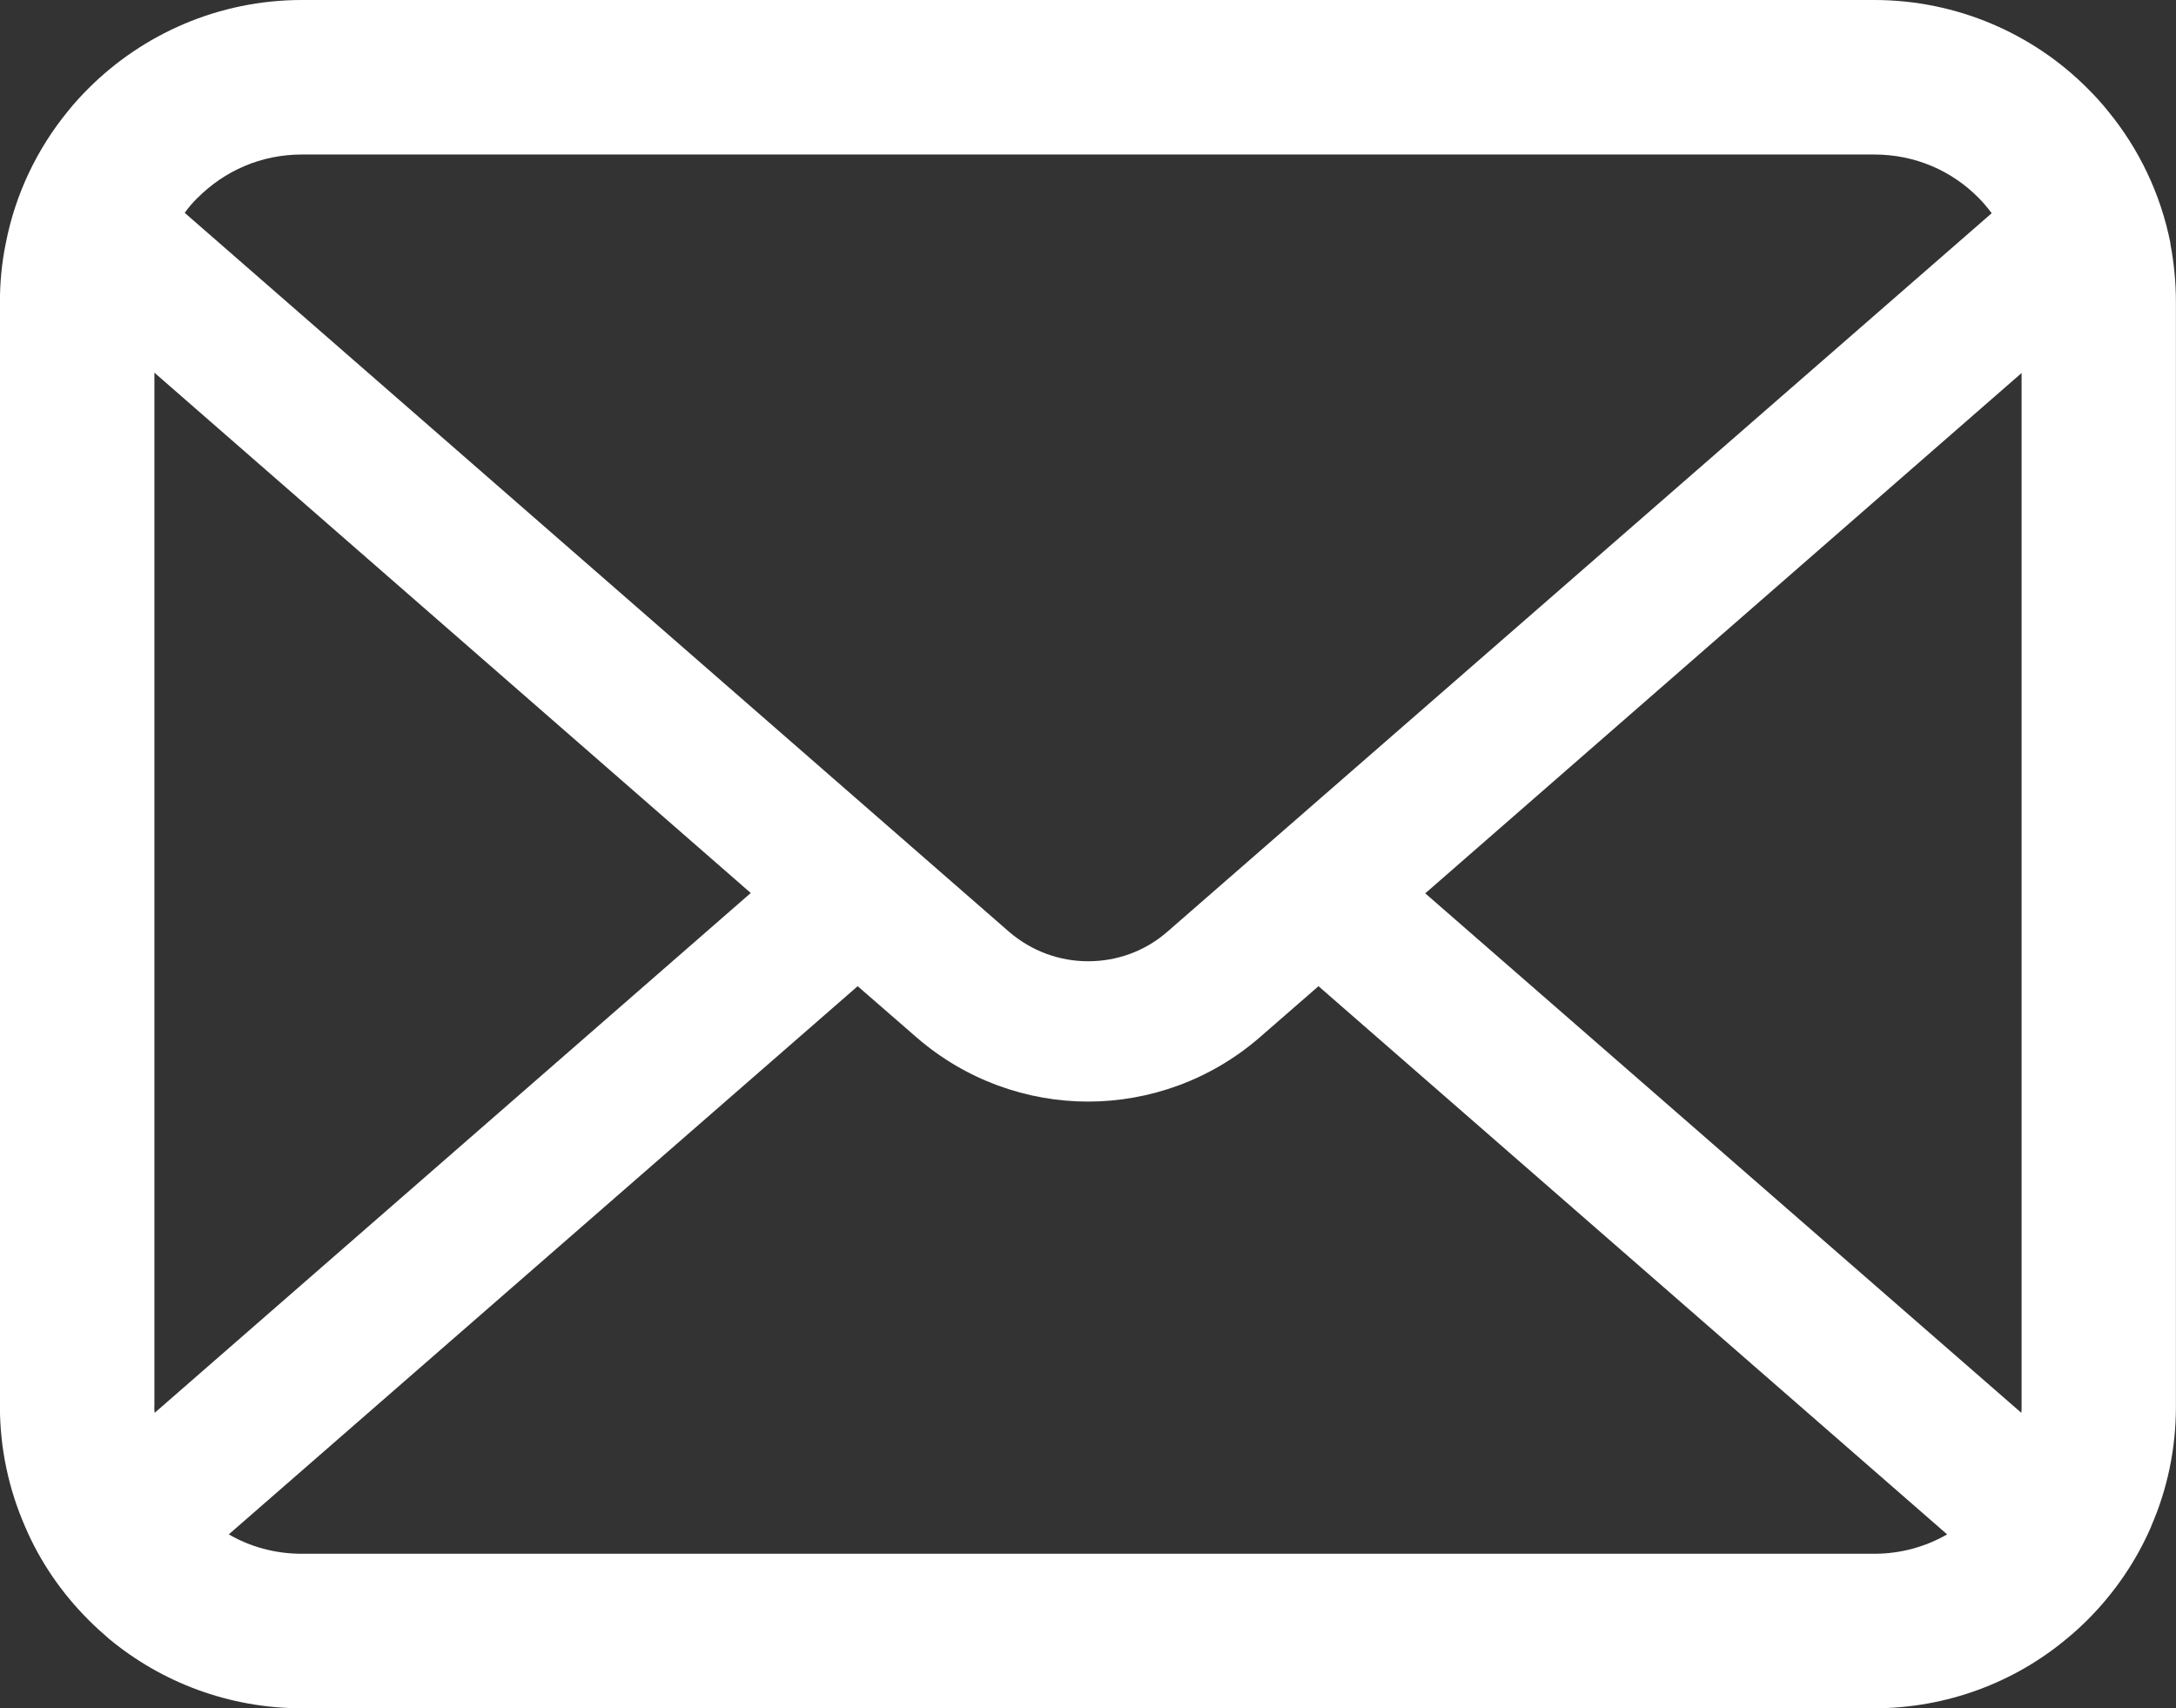 <?xml version="1.0" encoding="UTF-8"?>
<svg id="a" data-name="レイヤー 1" xmlns="http://www.w3.org/2000/svg" viewBox="0 0 25.48 20">
  <rect x="0" y="0" width="25.48" height="20" fill="#333333" stroke="none"/>
  <path d="M25.415,2.847c-.115-.579-.371-1.108-.73-1.545-.076-.095-.154-.181-.24-.266-.635-.638-1.526-1.036-2.499-1.036H3.534c-.973,0-1.861.398-2.499,1.036-.085.085-.164.171-.24.266-.358.437-.615.967-.727,1.545-.046.223-.069.454-.069.687v12.931c0,.496.105.973.293,1.404.174.411.431.783.743,1.095.079.079.158.151.243.224.611.506,1.401.812,2.255.812h18.412c.855,0,1.648-.306,2.256-.815.085-.069.164-.142.243-.22.312-.312.569-.684.746-1.095v-.003c.188-.431.289-.904.289-1.4V3.535c0-.233-.023-.464-.066-.687ZM2.315,2.315c.316-.315.74-.506,1.22-.506h18.412c.48,0,.908.191,1.22.506.056.056.108.119.155.181l-9.65,8.41c-.266.233-.595.348-.93.348-.332,0-.661-.115-.93-.348L2.163,2.492c.043-.062.095-.121.151-.177ZM1.808,16.466V4.363l6.983,6.092-6.98,6.086c-.004-.023-.004-.049-.004-.075ZM21.946,18.191H3.534c-.313,0-.605-.082-.855-.227l7.364-6.418.688.598c.575.5,1.295.753,2.009.753.717,0,1.437-.253,2.012-.753l.687-.598,7.361,6.418c-.25.144-.542.227-.855.227ZM23.672,16.466c0,.026,0,.052-.003.075l-6.98-6.082,6.983-6.092v12.099Z" style="fill: #fff; stroke-width: 0px;"/>
</svg>